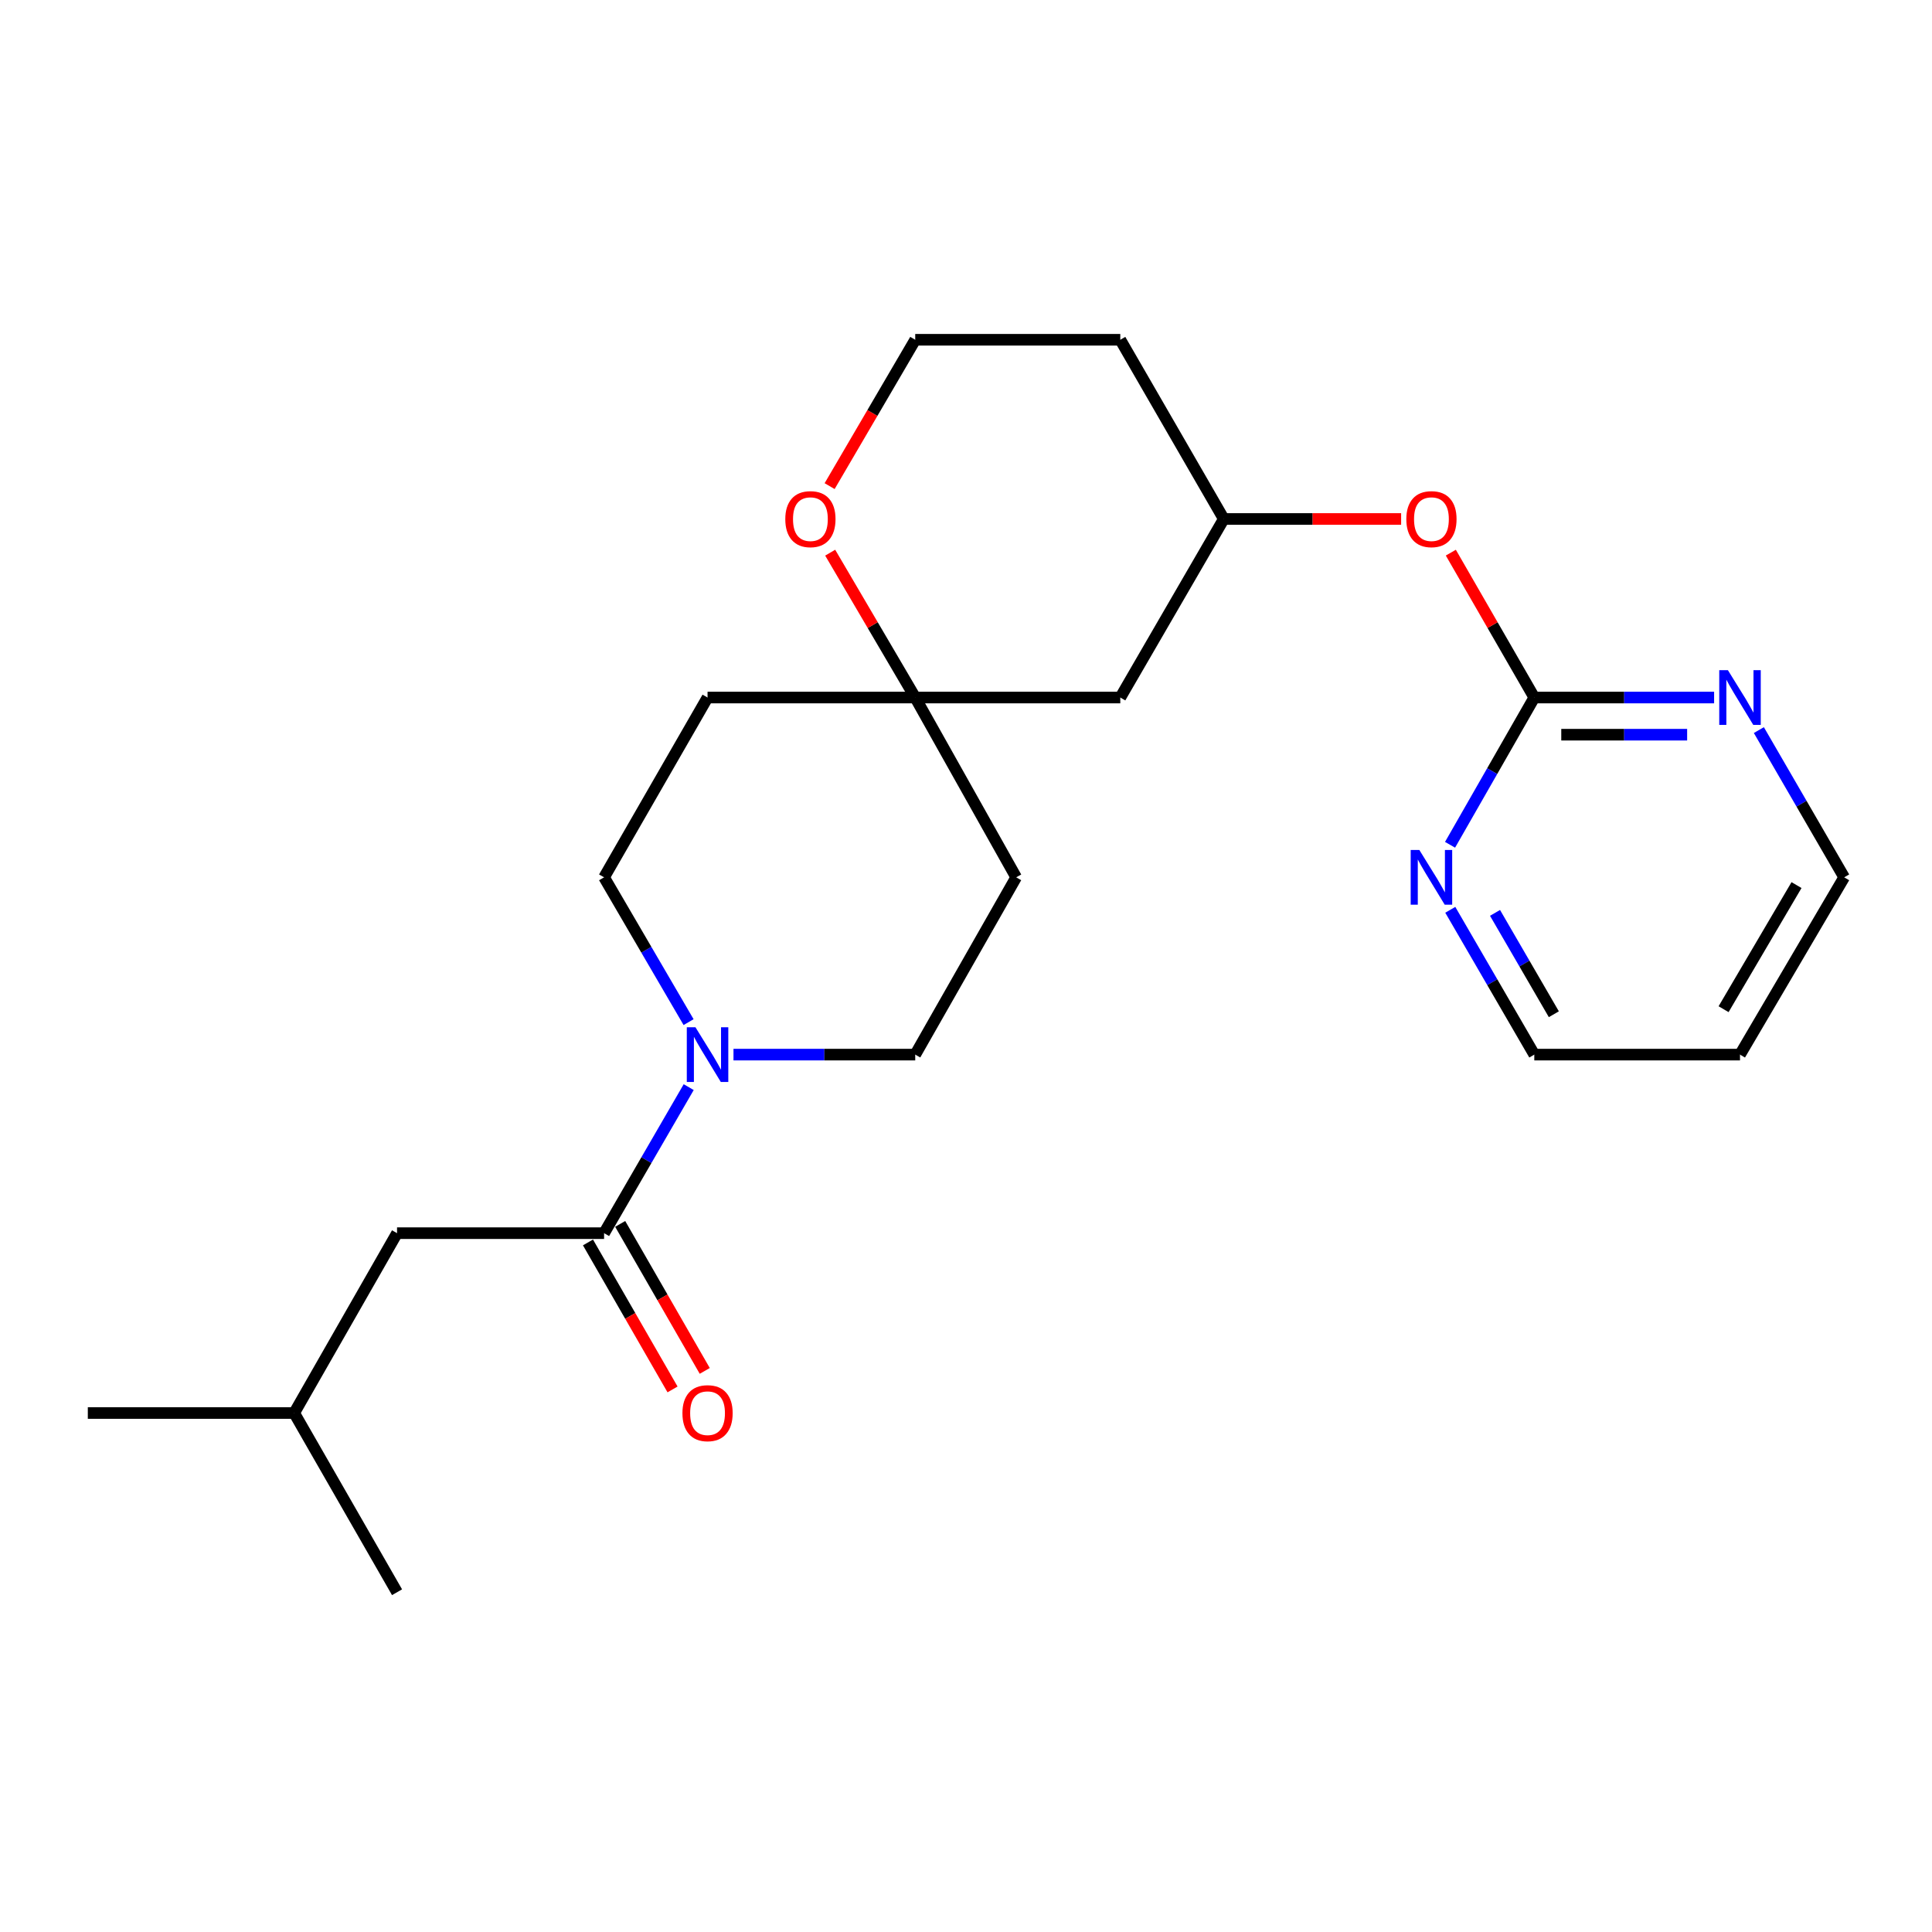 <?xml version='1.0' encoding='iso-8859-1'?>
<svg version='1.1' baseProfile='full'
              xmlns='http://www.w3.org/2000/svg'
                      xmlns:rdkit='http://www.rdkit.org/xml'
                      xmlns:xlink='http://www.w3.org/1999/xlink'
                  xml:space='preserve'
width='1000px' height='1000px' viewBox='0 0 1000 1000'>
<!-- END OF HEADER -->
<rect style='opacity:1.0;fill:#FFFFFF;stroke:none' width='1000' height='1000' x='0' y='0'> </rect>
<path class='bond-0' d='M 356.473,562.697 L 334.573,600.491' style='fill:none;fill-rule:evenodd;stroke:#0000FF;stroke-width:6px;stroke-linecap:butt;stroke-linejoin:miter;stroke-opacity:1' />
<path class='bond-0' d='M 334.573,600.491 L 312.674,638.285' style='fill:none;fill-rule:evenodd;stroke:#000000;stroke-width:6px;stroke-linecap:butt;stroke-linejoin:miter;stroke-opacity:1' />
<path class='bond-5' d='M 379.652,545.867 L 426.687,545.867' style='fill:none;fill-rule:evenodd;stroke:#0000FF;stroke-width:6px;stroke-linecap:butt;stroke-linejoin:miter;stroke-opacity:1' />
<path class='bond-5' d='M 426.687,545.867 L 473.722,545.867' style='fill:none;fill-rule:evenodd;stroke:#000000;stroke-width:6px;stroke-linecap:butt;stroke-linejoin:miter;stroke-opacity:1' />
<path class='bond-6' d='M 356.411,529.051 L 334.543,491.576' style='fill:none;fill-rule:evenodd;stroke:#0000FF;stroke-width:6px;stroke-linecap:butt;stroke-linejoin:miter;stroke-opacity:1' />
<path class='bond-6' d='M 334.543,491.576 L 312.674,454.101' style='fill:none;fill-rule:evenodd;stroke:#000000;stroke-width:6px;stroke-linecap:butt;stroke-linejoin:miter;stroke-opacity:1' />
<path class='bond-9' d='M 312.674,638.285 L 205.508,638.285' style='fill:none;fill-rule:evenodd;stroke:#000000;stroke-width:6px;stroke-linecap:butt;stroke-linejoin:miter;stroke-opacity:1' />
<path class='bond-11' d='M 304.337,643.081 L 326.221,681.124' style='fill:none;fill-rule:evenodd;stroke:#000000;stroke-width:6px;stroke-linecap:butt;stroke-linejoin:miter;stroke-opacity:1' />
<path class='bond-11' d='M 326.221,681.124 L 348.106,719.167' style='fill:none;fill-rule:evenodd;stroke:#FF0000;stroke-width:6px;stroke-linecap:butt;stroke-linejoin:miter;stroke-opacity:1' />
<path class='bond-11' d='M 321.011,633.489 L 342.895,671.532' style='fill:none;fill-rule:evenodd;stroke:#000000;stroke-width:6px;stroke-linecap:butt;stroke-linejoin:miter;stroke-opacity:1' />
<path class='bond-11' d='M 342.895,671.532 L 364.78,709.576' style='fill:none;fill-rule:evenodd;stroke:#FF0000;stroke-width:6px;stroke-linecap:butt;stroke-linejoin:miter;stroke-opacity:1' />
<path class='bond-1' d='M 794.15,361.042 L 772.549,323.546' style='fill:none;fill-rule:evenodd;stroke:#000000;stroke-width:6px;stroke-linecap:butt;stroke-linejoin:miter;stroke-opacity:1' />
<path class='bond-1' d='M 772.549,323.546 L 750.948,286.05' style='fill:none;fill-rule:evenodd;stroke:#FF0000;stroke-width:6px;stroke-linecap:butt;stroke-linejoin:miter;stroke-opacity:1' />
<path class='bond-3' d='M 794.15,361.042 L 840.684,361.042' style='fill:none;fill-rule:evenodd;stroke:#000000;stroke-width:6px;stroke-linecap:butt;stroke-linejoin:miter;stroke-opacity:1' />
<path class='bond-3' d='M 840.684,361.042 L 887.219,361.042' style='fill:none;fill-rule:evenodd;stroke:#0000FF;stroke-width:6px;stroke-linecap:butt;stroke-linejoin:miter;stroke-opacity:1' />
<path class='bond-3' d='M 808.11,380.278 L 840.684,380.278' style='fill:none;fill-rule:evenodd;stroke:#000000;stroke-width:6px;stroke-linecap:butt;stroke-linejoin:miter;stroke-opacity:1' />
<path class='bond-3' d='M 840.684,380.278 L 873.259,380.278' style='fill:none;fill-rule:evenodd;stroke:#0000FF;stroke-width:6px;stroke-linecap:butt;stroke-linejoin:miter;stroke-opacity:1' />
<path class='bond-4' d='M 794.15,361.042 L 772.347,399.151' style='fill:none;fill-rule:evenodd;stroke:#000000;stroke-width:6px;stroke-linecap:butt;stroke-linejoin:miter;stroke-opacity:1' />
<path class='bond-4' d='M 772.347,399.151 L 750.544,437.261' style='fill:none;fill-rule:evenodd;stroke:#0000FF;stroke-width:6px;stroke-linecap:butt;stroke-linejoin:miter;stroke-opacity:1' />
<path class='bond-2' d='M 473.722,361.042 L 366.225,361.042' style='fill:none;fill-rule:evenodd;stroke:#000000;stroke-width:6px;stroke-linecap:butt;stroke-linejoin:miter;stroke-opacity:1' />
<path class='bond-7' d='M 473.722,361.042 L 451.713,323.552' style='fill:none;fill-rule:evenodd;stroke:#000000;stroke-width:6px;stroke-linecap:butt;stroke-linejoin:miter;stroke-opacity:1' />
<path class='bond-7' d='M 451.713,323.552 L 429.704,286.063' style='fill:none;fill-rule:evenodd;stroke:#FF0000;stroke-width:6px;stroke-linecap:butt;stroke-linejoin:miter;stroke-opacity:1' />
<path class='bond-10' d='M 473.722,361.042 L 579.861,361.042' style='fill:none;fill-rule:evenodd;stroke:#000000;stroke-width:6px;stroke-linecap:butt;stroke-linejoin:miter;stroke-opacity:1' />
<path class='bond-23' d='M 473.722,361.042 L 525.969,454.101' style='fill:none;fill-rule:evenodd;stroke:#000000;stroke-width:6px;stroke-linecap:butt;stroke-linejoin:miter;stroke-opacity:1' />
<path class='bond-19' d='M 910.384,377.891 L 932.465,415.996' style='fill:none;fill-rule:evenodd;stroke:#0000FF;stroke-width:6px;stroke-linecap:butt;stroke-linejoin:miter;stroke-opacity:1' />
<path class='bond-19' d='M 932.465,415.996 L 954.545,454.101' style='fill:none;fill-rule:evenodd;stroke:#000000;stroke-width:6px;stroke-linecap:butt;stroke-linejoin:miter;stroke-opacity:1' />
<path class='bond-18' d='M 750.663,470.913 L 772.406,508.39' style='fill:none;fill-rule:evenodd;stroke:#0000FF;stroke-width:6px;stroke-linecap:butt;stroke-linejoin:miter;stroke-opacity:1' />
<path class='bond-18' d='M 772.406,508.39 L 794.15,545.867' style='fill:none;fill-rule:evenodd;stroke:#000000;stroke-width:6px;stroke-linecap:butt;stroke-linejoin:miter;stroke-opacity:1' />
<path class='bond-18' d='M 773.824,472.503 L 789.045,498.737' style='fill:none;fill-rule:evenodd;stroke:#0000FF;stroke-width:6px;stroke-linecap:butt;stroke-linejoin:miter;stroke-opacity:1' />
<path class='bond-18' d='M 789.045,498.737 L 804.265,524.971' style='fill:none;fill-rule:evenodd;stroke:#000000;stroke-width:6px;stroke-linecap:butt;stroke-linejoin:miter;stroke-opacity:1' />
<path class='bond-12' d='M 473.722,545.867 L 525.969,454.101' style='fill:none;fill-rule:evenodd;stroke:#000000;stroke-width:6px;stroke-linecap:butt;stroke-linejoin:miter;stroke-opacity:1' />
<path class='bond-13' d='M 312.674,454.101 L 366.225,361.042' style='fill:none;fill-rule:evenodd;stroke:#000000;stroke-width:6px;stroke-linecap:butt;stroke-linejoin:miter;stroke-opacity:1' />
<path class='bond-15' d='M 429.413,251.617 L 451.567,213.74' style='fill:none;fill-rule:evenodd;stroke:#FF0000;stroke-width:6px;stroke-linecap:butt;stroke-linejoin:miter;stroke-opacity:1' />
<path class='bond-15' d='M 451.567,213.74 L 473.722,175.864' style='fill:none;fill-rule:evenodd;stroke:#000000;stroke-width:6px;stroke-linecap:butt;stroke-linejoin:miter;stroke-opacity:1' />
<path class='bond-8' d='M 725.222,268.624 L 679.328,268.624' style='fill:none;fill-rule:evenodd;stroke:#FF0000;stroke-width:6px;stroke-linecap:butt;stroke-linejoin:miter;stroke-opacity:1' />
<path class='bond-8' d='M 679.328,268.624 L 633.433,268.624' style='fill:none;fill-rule:evenodd;stroke:#000000;stroke-width:6px;stroke-linecap:butt;stroke-linejoin:miter;stroke-opacity:1' />
<path class='bond-20' d='M 205.508,638.285 L 152.278,731.376' style='fill:none;fill-rule:evenodd;stroke:#000000;stroke-width:6px;stroke-linecap:butt;stroke-linejoin:miter;stroke-opacity:1' />
<path class='bond-14' d='M 579.861,361.042 L 633.433,268.624' style='fill:none;fill-rule:evenodd;stroke:#000000;stroke-width:6px;stroke-linecap:butt;stroke-linejoin:miter;stroke-opacity:1' />
<path class='bond-16' d='M 633.433,268.624 L 579.861,175.864' style='fill:none;fill-rule:evenodd;stroke:#000000;stroke-width:6px;stroke-linecap:butt;stroke-linejoin:miter;stroke-opacity:1' />
<path class='bond-24' d='M 473.722,175.864 L 579.861,175.864' style='fill:none;fill-rule:evenodd;stroke:#000000;stroke-width:6px;stroke-linecap:butt;stroke-linejoin:miter;stroke-opacity:1' />
<path class='bond-17' d='M 900.621,545.867 L 794.15,545.867' style='fill:none;fill-rule:evenodd;stroke:#000000;stroke-width:6px;stroke-linecap:butt;stroke-linejoin:miter;stroke-opacity:1' />
<path class='bond-25' d='M 900.621,545.867 L 954.545,454.101' style='fill:none;fill-rule:evenodd;stroke:#000000;stroke-width:6px;stroke-linecap:butt;stroke-linejoin:miter;stroke-opacity:1' />
<path class='bond-25' d='M 892.125,522.357 L 929.872,458.12' style='fill:none;fill-rule:evenodd;stroke:#000000;stroke-width:6px;stroke-linecap:butt;stroke-linejoin:miter;stroke-opacity:1' />
<path class='bond-21' d='M 152.278,731.376 L 205.508,824.136' style='fill:none;fill-rule:evenodd;stroke:#000000;stroke-width:6px;stroke-linecap:butt;stroke-linejoin:miter;stroke-opacity:1' />
<path class='bond-22' d='M 152.278,731.376 L 45.455,731.376' style='fill:none;fill-rule:evenodd;stroke:#000000;stroke-width:6px;stroke-linecap:butt;stroke-linejoin:miter;stroke-opacity:1' />
<path  class='atom-0' d='M 359.965 531.707
L 369.245 546.707
Q 370.165 548.187, 371.645 550.867
Q 373.125 553.547, 373.205 553.707
L 373.205 531.707
L 376.965 531.707
L 376.965 560.027
L 373.085 560.027
L 363.125 543.627
Q 361.965 541.707, 360.725 539.507
Q 359.525 537.307, 359.165 536.627
L 359.165 560.027
L 355.485 560.027
L 355.485 531.707
L 359.965 531.707
' fill='#0000FF'/>
<path  class='atom-4' d='M 894.361 346.882
L 903.641 361.882
Q 904.561 363.362, 906.041 366.042
Q 907.521 368.722, 907.601 368.882
L 907.601 346.882
L 911.361 346.882
L 911.361 375.202
L 907.481 375.202
L 897.521 358.802
Q 896.361 356.882, 895.121 354.682
Q 893.921 352.482, 893.561 351.802
L 893.561 375.202
L 889.881 375.202
L 889.881 346.882
L 894.361 346.882
' fill='#0000FF'/>
<path  class='atom-5' d='M 734.649 439.941
L 743.929 454.941
Q 744.849 456.421, 746.329 459.101
Q 747.809 461.781, 747.889 461.941
L 747.889 439.941
L 751.649 439.941
L 751.649 468.261
L 747.769 468.261
L 737.809 451.861
Q 736.649 449.941, 735.409 447.741
Q 734.209 445.541, 733.849 444.861
L 733.849 468.261
L 730.169 468.261
L 730.169 439.941
L 734.649 439.941
' fill='#0000FF'/>
<path  class='atom-8' d='M 406.465 268.704
Q 406.465 261.904, 409.825 258.104
Q 413.185 254.304, 419.465 254.304
Q 425.745 254.304, 429.105 258.104
Q 432.465 261.904, 432.465 268.704
Q 432.465 275.584, 429.065 279.504
Q 425.665 283.384, 419.465 283.384
Q 413.225 283.384, 409.825 279.504
Q 406.465 275.624, 406.465 268.704
M 419.465 280.184
Q 423.785 280.184, 426.105 277.304
Q 428.465 274.384, 428.465 268.704
Q 428.465 263.144, 426.105 260.344
Q 423.785 257.504, 419.465 257.504
Q 415.145 257.504, 412.785 260.304
Q 410.465 263.104, 410.465 268.704
Q 410.465 274.424, 412.785 277.304
Q 415.145 280.184, 419.465 280.184
' fill='#FF0000'/>
<path  class='atom-9' d='M 727.909 268.704
Q 727.909 261.904, 731.269 258.104
Q 734.629 254.304, 740.909 254.304
Q 747.189 254.304, 750.549 258.104
Q 753.909 261.904, 753.909 268.704
Q 753.909 275.584, 750.509 279.504
Q 747.109 283.384, 740.909 283.384
Q 734.669 283.384, 731.269 279.504
Q 727.909 275.624, 727.909 268.704
M 740.909 280.184
Q 745.229 280.184, 747.549 277.304
Q 749.909 274.384, 749.909 268.704
Q 749.909 263.144, 747.549 260.344
Q 745.229 257.504, 740.909 257.504
Q 736.589 257.504, 734.229 260.304
Q 731.909 263.104, 731.909 268.704
Q 731.909 274.424, 734.229 277.304
Q 736.589 280.184, 740.909 280.184
' fill='#FF0000'/>
<path  class='atom-12' d='M 353.225 731.456
Q 353.225 724.656, 356.585 720.856
Q 359.945 717.056, 366.225 717.056
Q 372.505 717.056, 375.865 720.856
Q 379.225 724.656, 379.225 731.456
Q 379.225 738.336, 375.825 742.256
Q 372.425 746.136, 366.225 746.136
Q 359.985 746.136, 356.585 742.256
Q 353.225 738.376, 353.225 731.456
M 366.225 742.936
Q 370.545 742.936, 372.865 740.056
Q 375.225 737.136, 375.225 731.456
Q 375.225 725.896, 372.865 723.096
Q 370.545 720.256, 366.225 720.256
Q 361.905 720.256, 359.545 723.056
Q 357.225 725.856, 357.225 731.456
Q 357.225 737.176, 359.545 740.056
Q 361.905 742.936, 366.225 742.936
' fill='#FF0000'/>
</svg>
